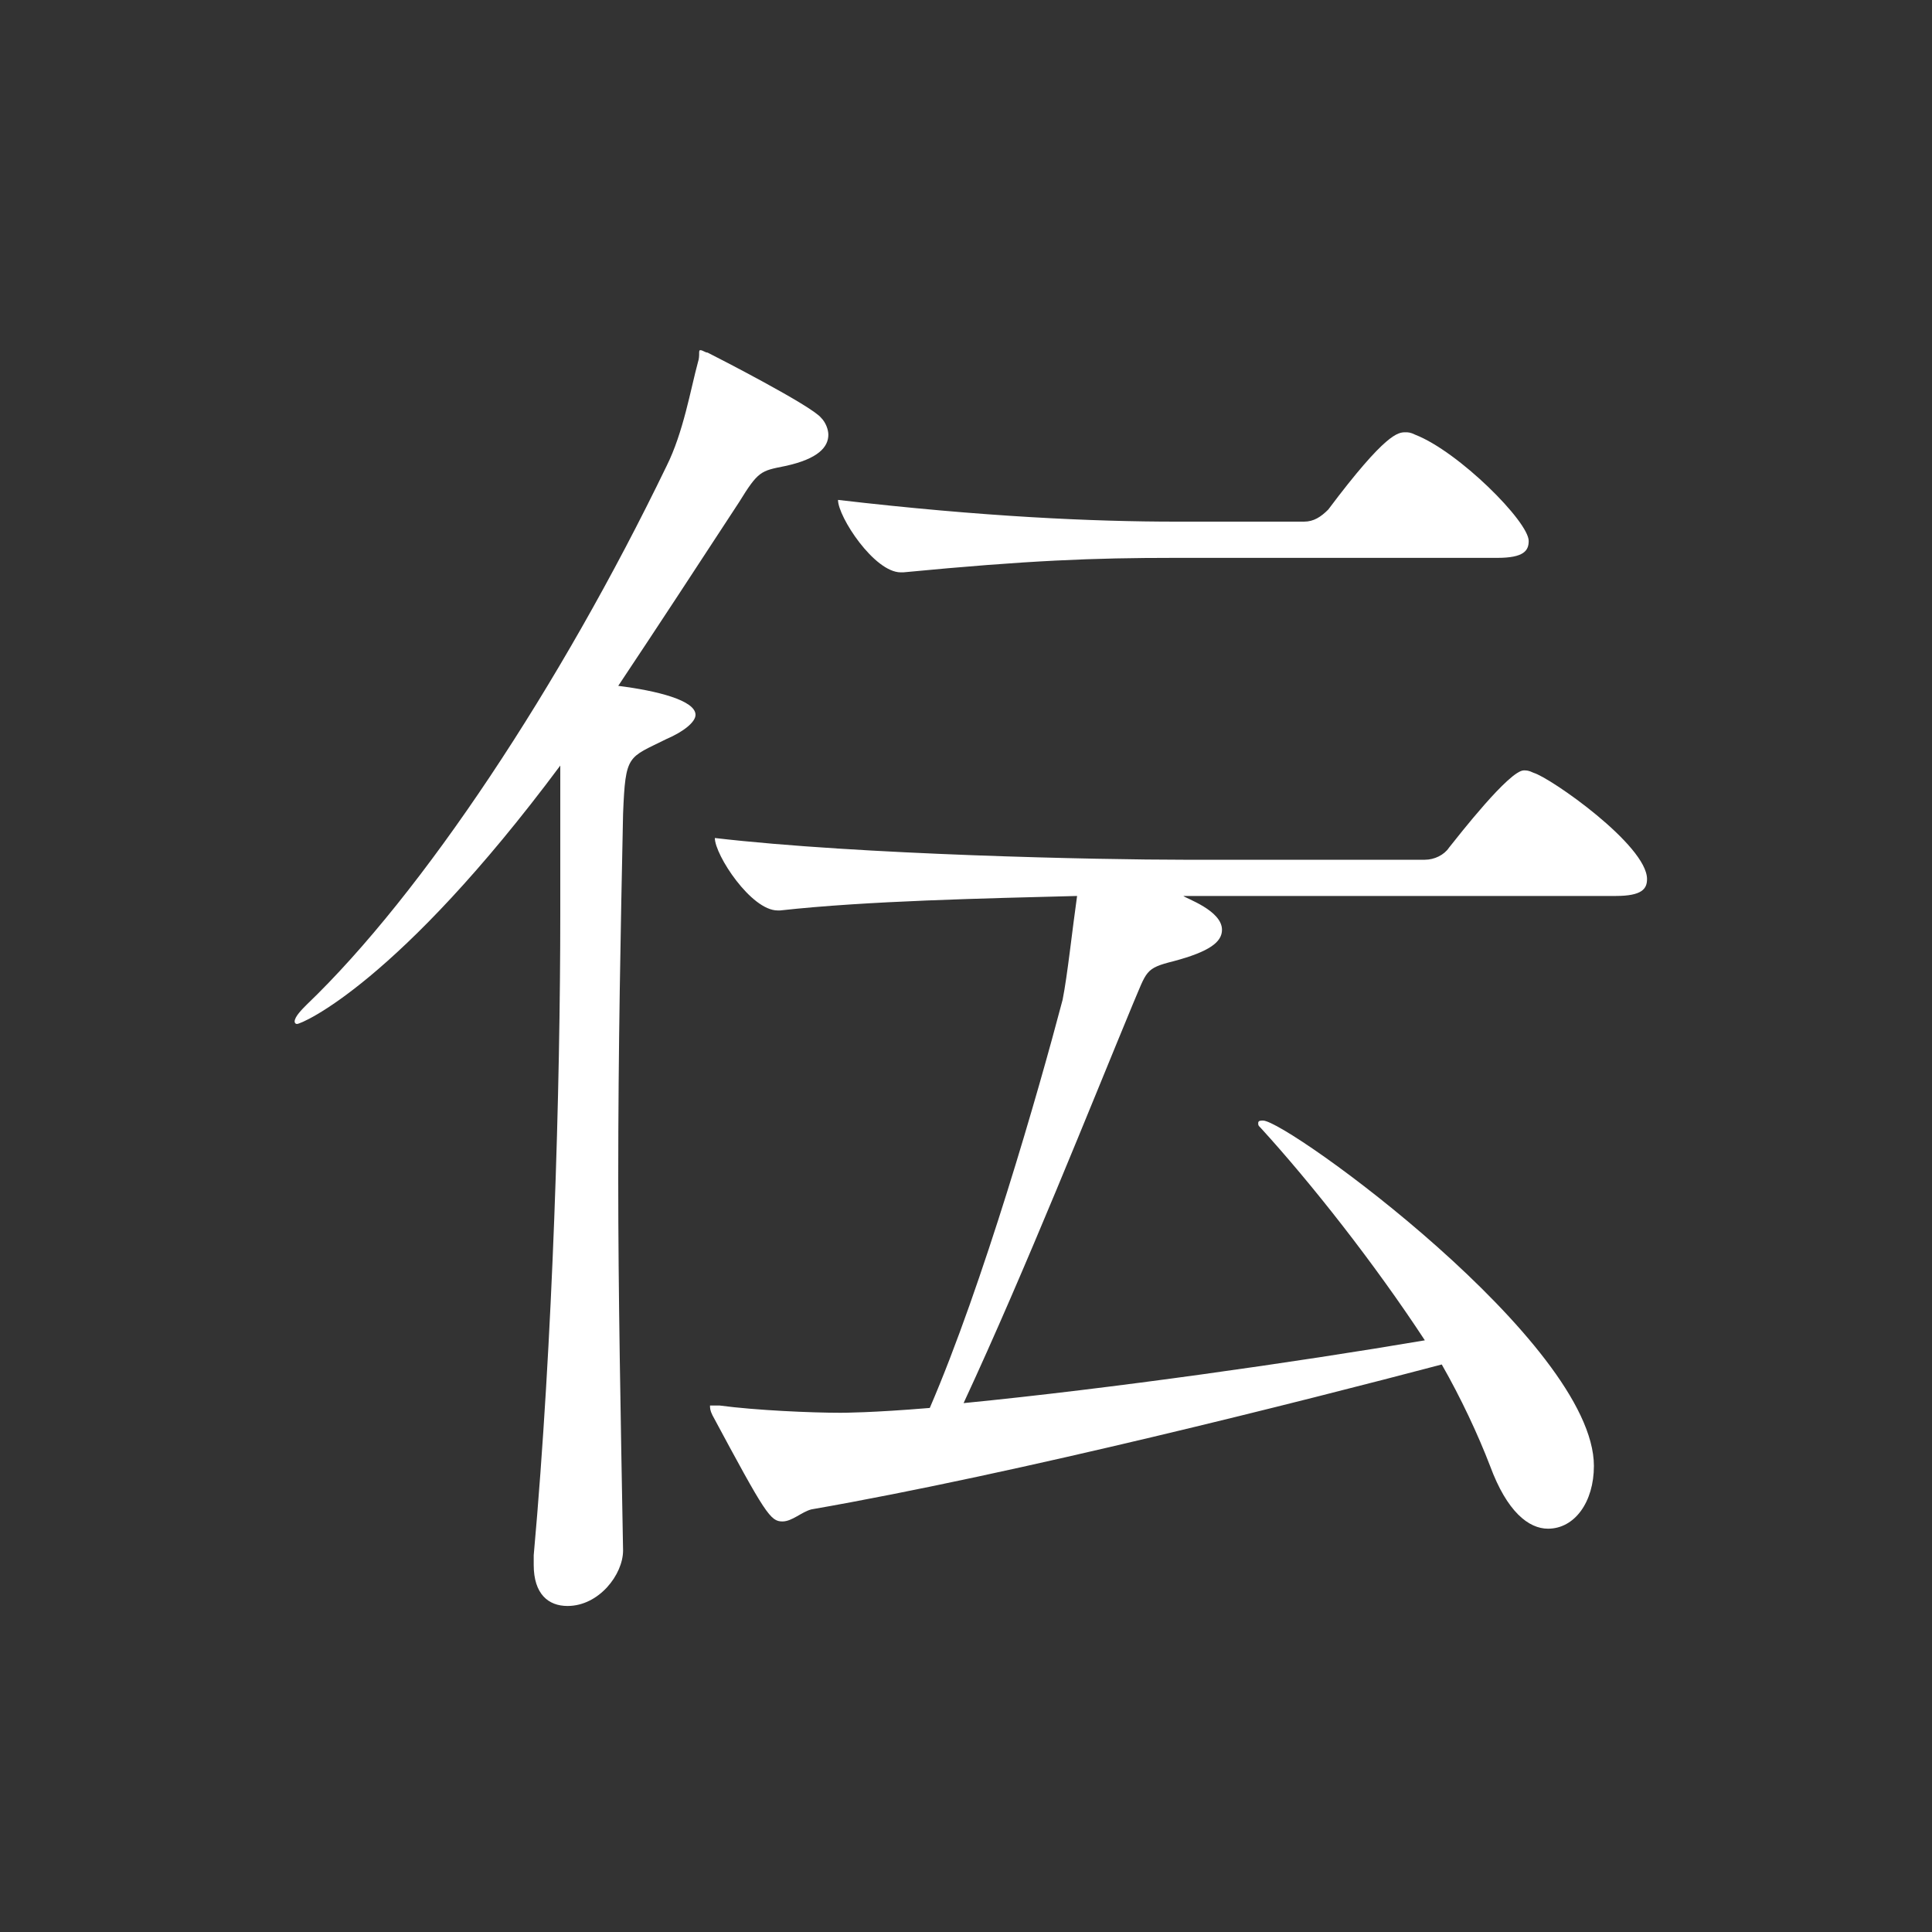 <?xml version="1.0" encoding="utf-8"?>
<!-- Generator: Adobe Illustrator 22.0.1, SVG Export Plug-In . SVG Version: 6.00 Build 0)  -->
<svg version="1.1" id="レイヤー_1" xmlns="http://www.w3.org/2000/svg" xmlns:xlink="http://www.w3.org/1999/xlink" x="0px"
	 y="0px" viewBox="0 0 80 80" style="enable-background:new 0 0 80 80;" xml:space="preserve">
<rect x="0" y="0" width="80" height="80" fill="#333333" stroke="none"/>
<style type="text/css">
	.st0{fill:#FFFFFF;}
</style>
<path class="st0" d="M34.3,18c0,0.5-0.4,1-1.8,1.3c-1,0.2-1.1,0.2-1.9,1.5c-1.7,2.6-3.4,5.2-5,7.6c1.6,0.2,3.2,0.6,3.2,1.2
	c0,0.3-0.5,0.7-1.2,1c-1.6,0.8-1.7,0.6-1.8,3.1c-0.1,4.8-0.2,9.7-0.2,15.1c0,4.8,0.1,9.8,0.2,15.4c0,1-1,2.3-2.3,2.3
	c-0.8,0-1.4-0.5-1.4-1.7v-0.4c0.8-8.9,1.1-19.4,1.1-26.6v-6.1c-6.7,9-10.7,10.7-10.9,10.7c-0.1,0-0.1-0.1-0.1-0.1
	c0-0.2,0.3-0.5,0.5-0.7c4.8-4.6,10.5-13.2,14.9-22.3c0.7-1.4,1-3.2,1.3-4.3c0.1-0.3,0-0.5,0.1-0.5c0.1,0,0.2,0.1,0.3,0.1
	c0.4,0.2,4.3,2.2,4.7,2.7C34.2,17.5,34.3,17.8,34.3,18z M68.2,36.4c0,0.4-0.2,0.7-1.3,0.7H49c0.1,0.1,1.6,0.6,1.6,1.4
	c0,0.5-0.5,0.9-2,1.3c-1.2,0.3-1.1,0.4-1.7,1.8c-1.7,4.1-4.4,10.9-7,16.5c6.1-0.6,13.8-1.7,19.1-2.6c-2.1-3.2-4.7-6.5-6.8-8.8
	c-0.1-0.1-0.1-0.1-0.1-0.2c0-0.1,0.1-0.1,0.2-0.1c1,0,13.7,9.2,13.7,14.3c0,1.5-0.8,2.6-1.9,2.6c-0.8,0-1.7-0.7-2.4-2.6
	c-0.5-1.3-1.2-2.8-2-4.2C54,58,42.2,61,33.6,62.5c-0.4,0.1-0.8,0.5-1.2,0.5c-0.5,0-0.7-0.3-2.9-4.4c-0.1-0.2-0.1-0.3-0.1-0.4h0.4
	c1.5,0.2,3.8,0.3,5,0.3c0.1,0,1.3,0,3.7-0.2c2.2-5.1,4.5-13.1,5.5-16.9c0.2-1,0.4-2.9,0.6-4.3c-3.8,0.1-8.7,0.2-12.3,0.6h-0.1
	c-1.1,0-2.6-2.3-2.6-3c6,0.7,16,0.9,19.4,0.9h10c0.4,0,0.8-0.2,1-0.5c0.4-0.5,2.5-3.2,3.1-3.2c0.1,0,0.2,0,0.4,0.1
	C64.2,32.2,68.2,35,68.2,36.4z M63.3,22.4c0,0.4-0.2,0.7-1.3,0.7H48.6c-3.3,0-6,0.1-11.2,0.6h-0.1c-1.1,0-2.6-2.3-2.6-3
	c6,0.7,10.6,0.9,14,0.9H54c0.4,0,0.7-0.2,1-0.5c2.4-3.2,2.9-3.2,3.2-3.2c0.1,0,0.2,0,0.4,0.1C60.4,18.7,63.3,21.6,63.3,22.4z"/>
</svg>
